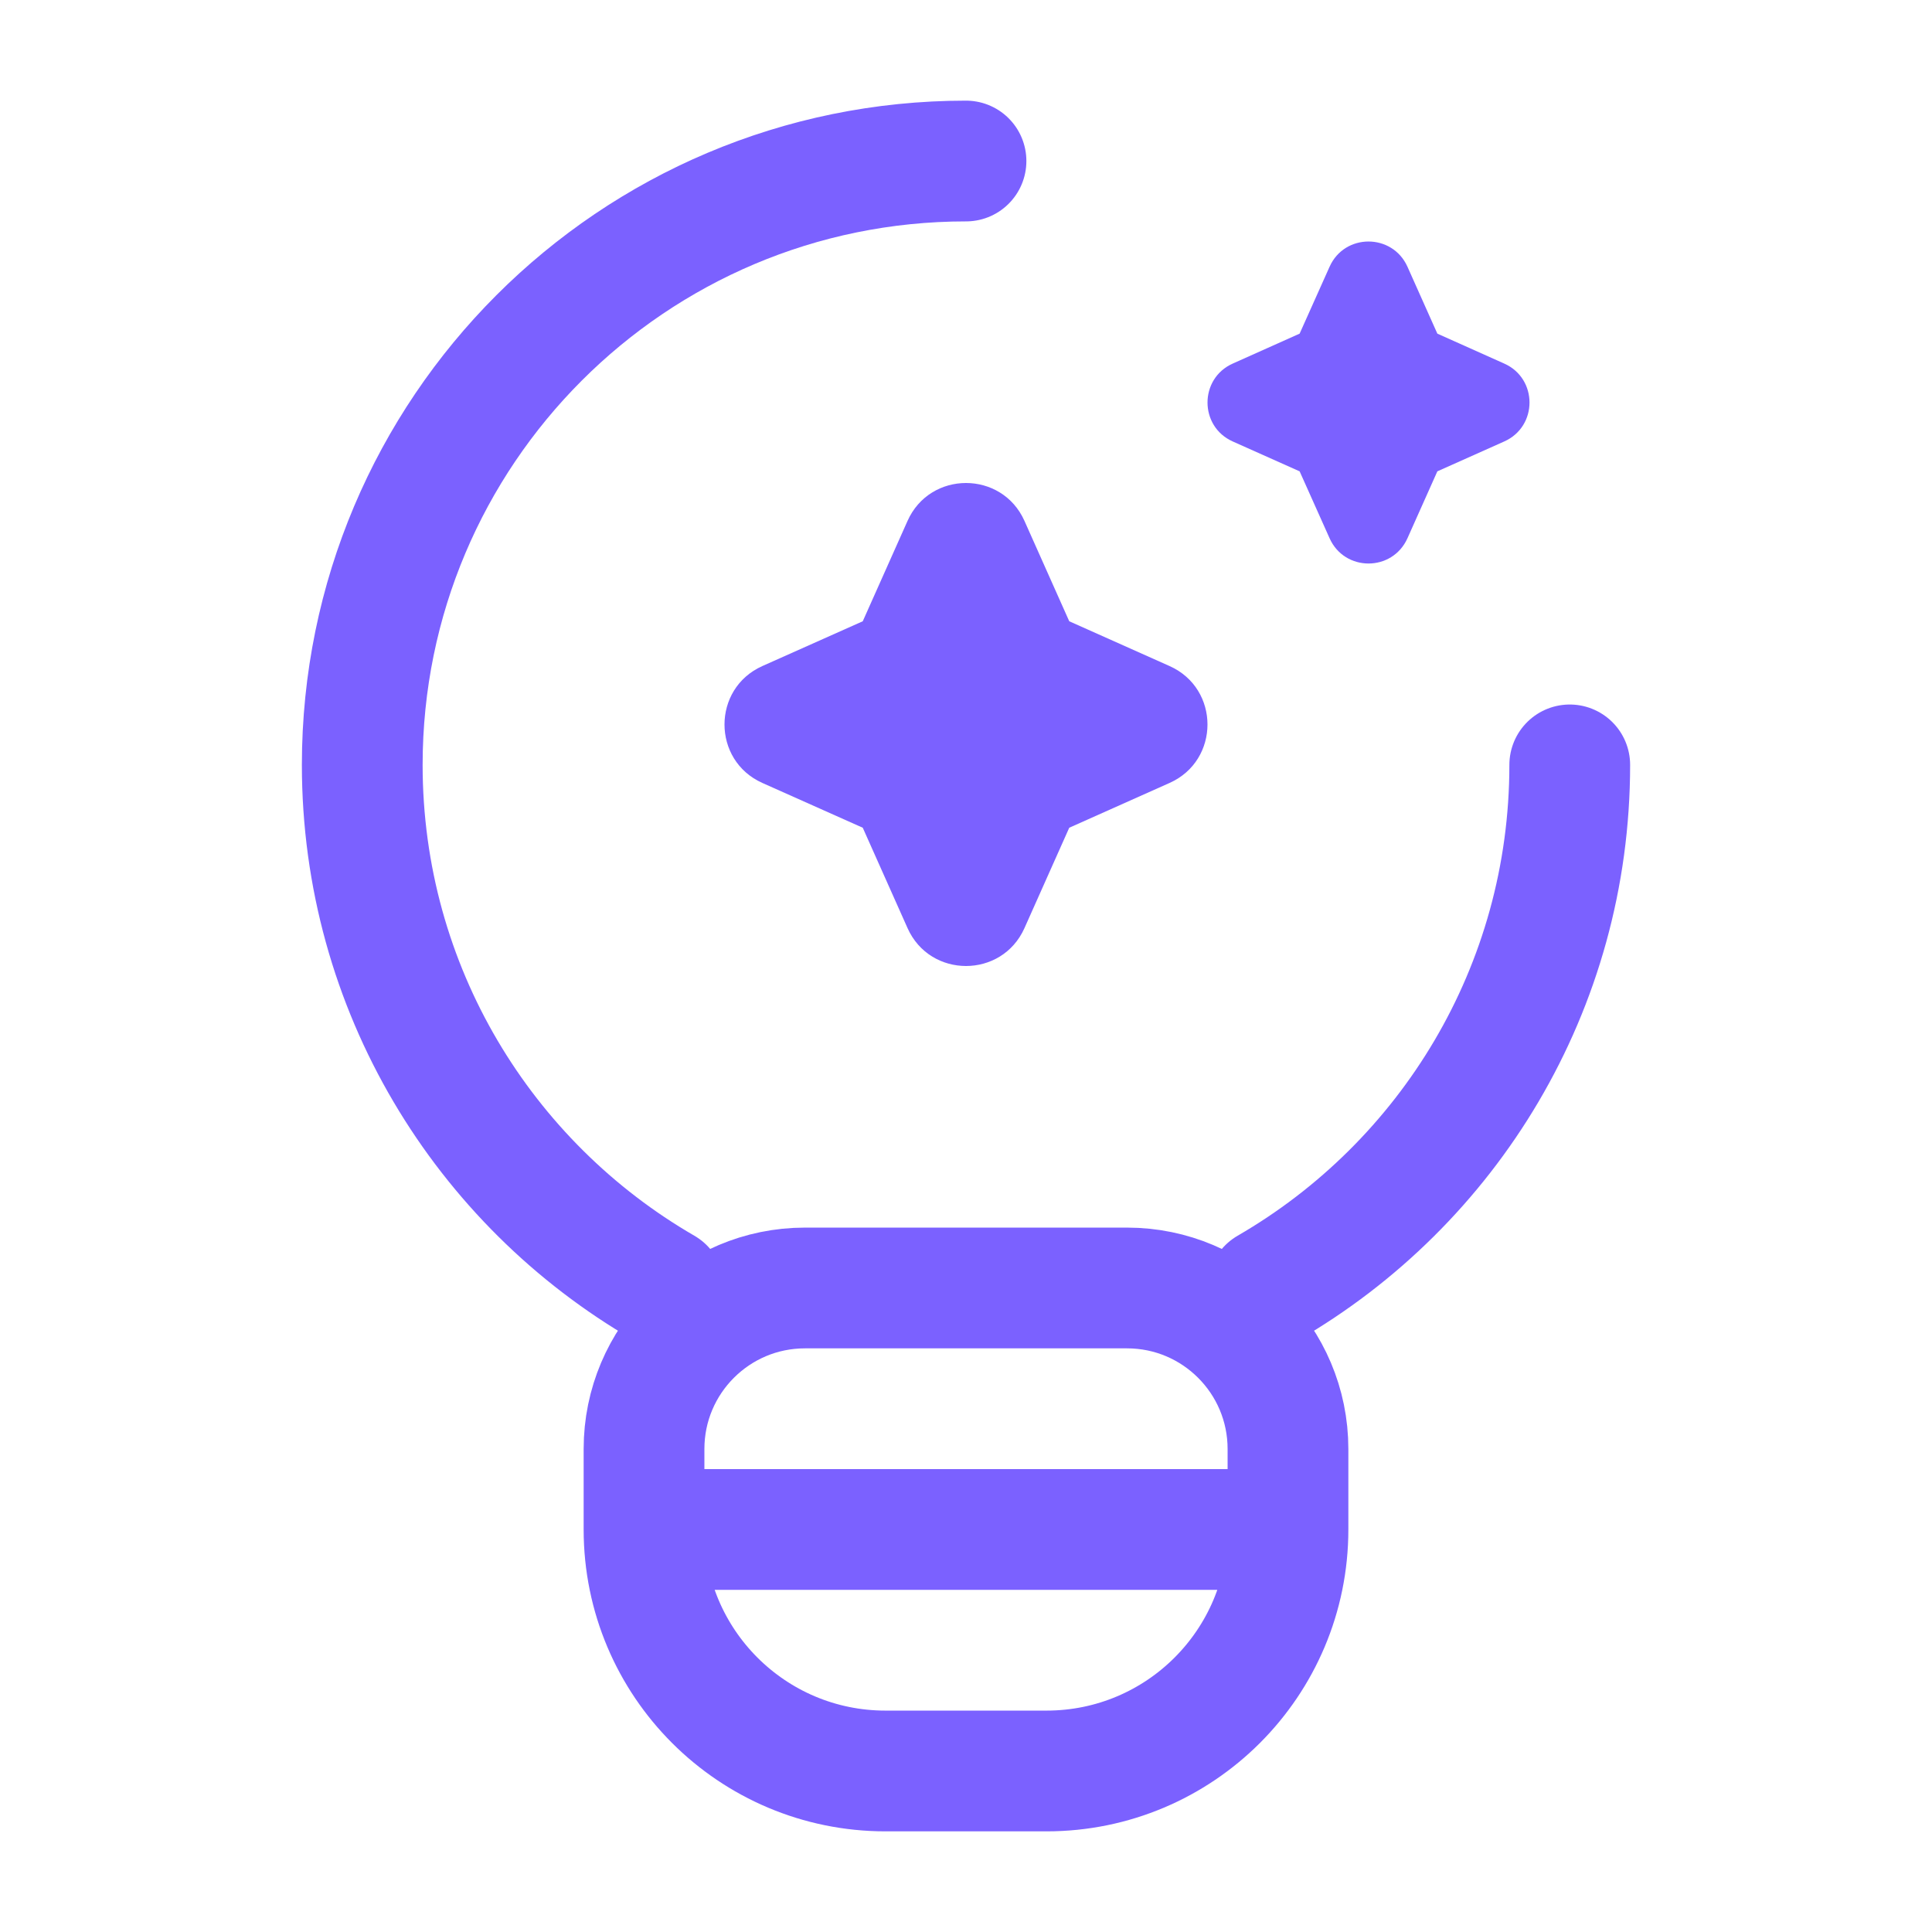 <svg xmlns="http://www.w3.org/2000/svg" width="32" height="32" viewBox="0 0 32 32" fill="none"><path d="M16.968 8.627C16.594 7.791 15.406 7.791 15.032 8.627L14.29 10.29L12.627 11.032C11.791 11.406 11.791 12.594 12.627 12.968L14.29 13.71L15.032 15.373C15.406 16.209 16.594 16.209 16.968 15.373L17.71 13.71L19.372 12.968C20.209 12.594 20.209 11.406 19.372 11.032L17.71 10.29L16.968 8.627Z" fill="#7B61FF"></path><path d="M23.312 4.418C23.062 3.861 22.271 3.861 22.022 4.418L21.526 5.526L20.418 6.022C19.861 6.271 19.861 7.063 20.418 7.312L21.526 7.807L22.022 8.915C22.271 9.473 23.062 9.473 23.312 8.915L23.807 7.807L24.915 7.312C25.473 7.063 25.473 6.271 24.915 6.022L23.807 5.526L23.312 4.418Z" fill="#7B61FF"></path><path d="M21.333 25.333V24C21.333 22.527 20.139 21.333 18.667 21.333H13.333C11.861 21.333 10.667 22.527 10.667 24V25.333M21.333 25.333C21.333 27.543 19.543 29.333 17.333 29.333H14.667C12.457 29.333 10.667 27.543 10.667 25.333M21.333 25.333H10.667M16 2.667C10.477 2.667 6 7.145 6 12.669C6 16.372 8.011 19.604 11 21.333M26 12.669C26 16.372 23.989 19.604 21 21.333" stroke="#7B61FF" stroke-width="2" stroke-linecap="round" stroke-linejoin="round"></path></svg>